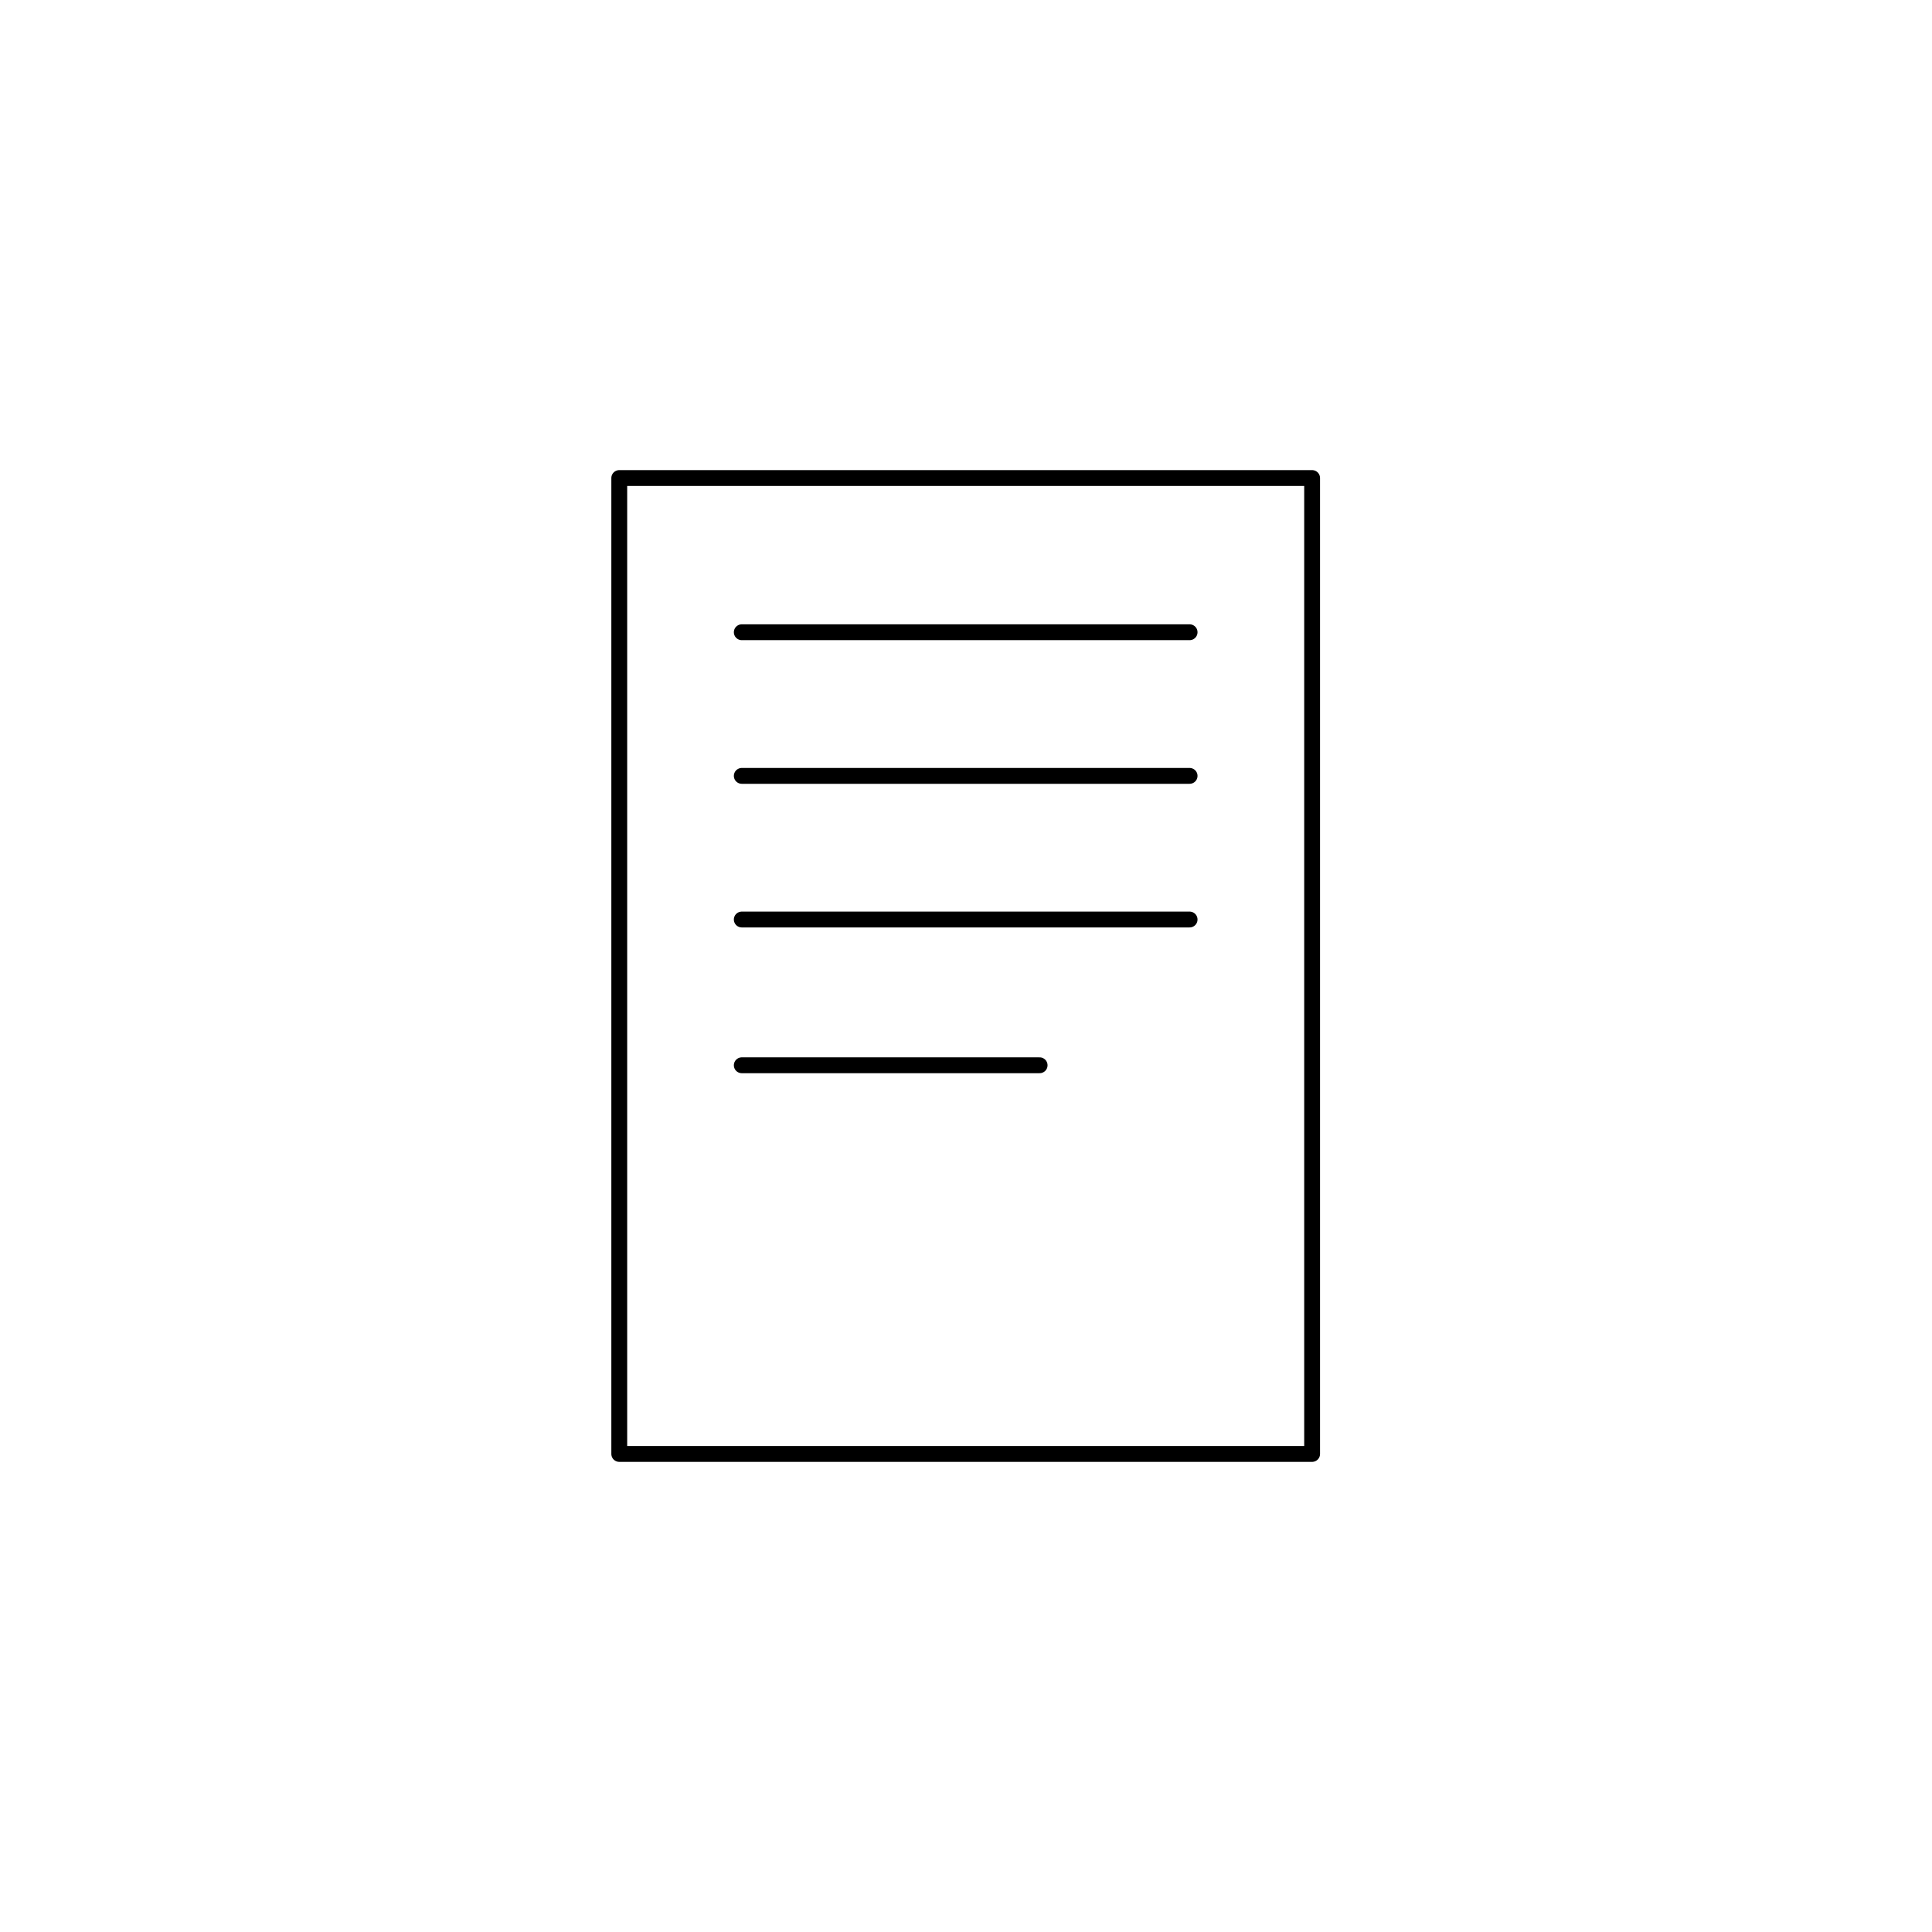 <?xml version="1.0" encoding="UTF-8"?>
<!-- Uploaded to: ICON Repo, www.svgrepo.com, Generator: ICON Repo Mixer Tools -->
<svg width="800px" height="800px" version="1.1" viewBox="144 144 512 512" xmlns="http://www.w3.org/2000/svg">
 <g fill="none" stroke="#000000" stroke-linecap="round" stroke-linejoin="round" stroke-miterlimit="10" stroke-width=".75">
  <path transform="matrix(5.598 0 0 5.598 2129.7 -1285)" d="m-325.4 277.9h32.8v46.2h-32.8z"/>
  <path transform="matrix(5.598 0 0 5.598 2129.7 -1285)" d="m-319.6 285.2h21.2"/>
  <path transform="matrix(5.598 0 0 5.598 2129.7 -1285)" d="m-319.6 292h21.2"/>
  <path transform="matrix(5.598 0 0 5.598 2129.7 -1285)" d="m-319.6 298.8h21.2"/>
  <path transform="matrix(5.598 0 0 5.598 2129.7 -1285)" d="m-319.6 305.7h14.1"/>
 </g>
</svg>